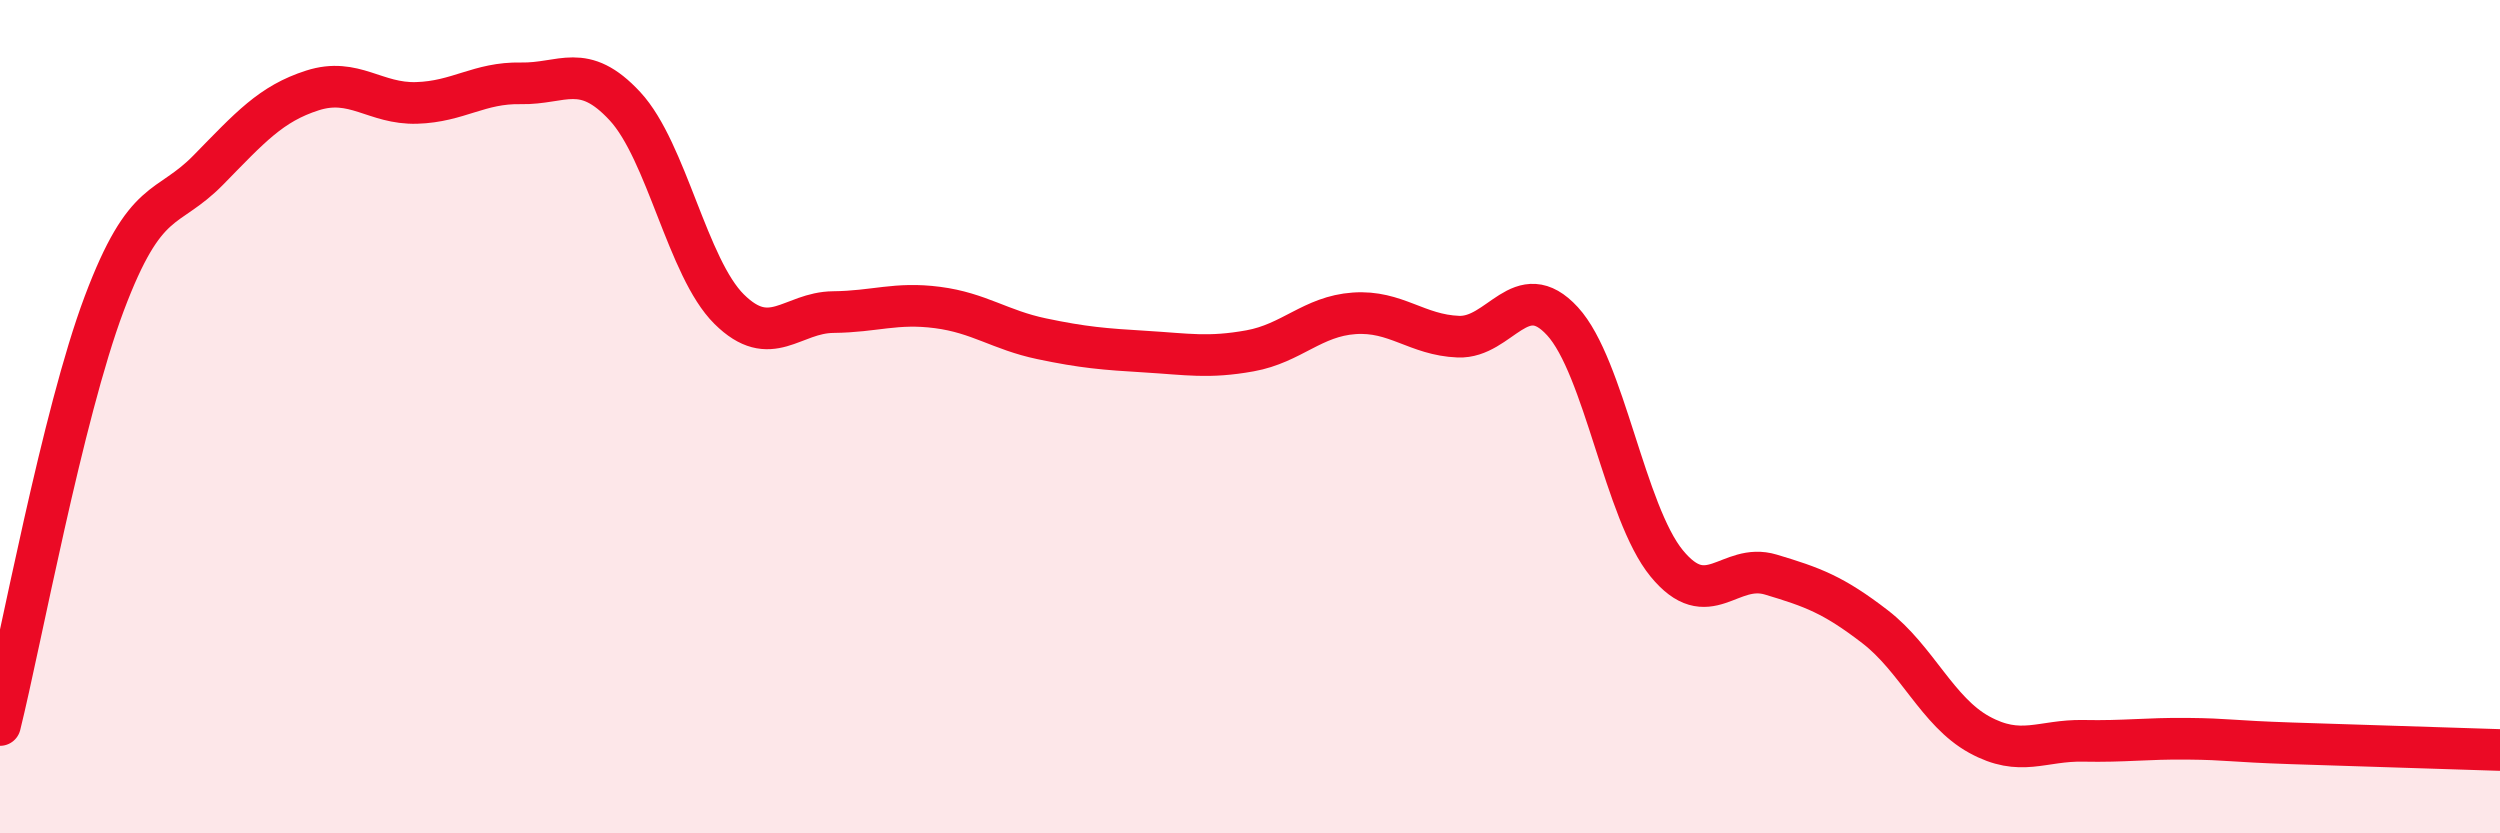 
    <svg width="60" height="20" viewBox="0 0 60 20" xmlns="http://www.w3.org/2000/svg">
      <path
        d="M 0,17.4 C 0.5,15.38 1.5,9.95 2.5,7.29 C 3.5,4.63 4,5.1 5,4.08 C 6,3.06 6.5,2.49 7.5,2.17 C 8.5,1.85 9,2.5 10,2.47 C 11,2.44 11.5,1.98 12.5,2 C 13.5,2.02 14,1.47 15,2.55 C 16,3.63 16.5,6.43 17.5,7.42 C 18.5,8.41 19,7.5 20,7.49 C 21,7.48 21.5,7.25 22.5,7.38 C 23.5,7.51 24,7.92 25,8.13 C 26,8.34 26.5,8.38 27.5,8.44 C 28.5,8.5 29,8.6 30,8.42 C 31,8.24 31.5,7.59 32.5,7.52 C 33.5,7.45 34,8.04 35,8.08 C 36,8.12 36.5,6.62 37.5,7.71 C 38.5,8.8 39,12.3 40,13.52 C 41,14.74 41.5,13.49 42.5,13.79 C 43.5,14.09 44,14.27 45,15.04 C 46,15.81 46.5,17.08 47.5,17.63 C 48.5,18.18 49,17.76 50,17.78 C 51,17.8 51.5,17.72 52.5,17.73 C 53.5,17.74 53.5,17.79 55,17.84 C 56.5,17.89 59,17.97 60,18L60 20L0 20Z"
        fill="#EB0A25"
        opacity="0.1"
        stroke-linecap="round"
        stroke-linejoin="round"
      />
      <path
        d="M 0,17.4 C 0.5,15.38 1.5,9.95 2.5,7.29 C 3.5,4.63 4,5.1 5,4.08 C 6,3.06 6.5,2.49 7.5,2.17 C 8.5,1.85 9,2.5 10,2.47 C 11,2.44 11.5,1.98 12.5,2 C 13.5,2.02 14,1.47 15,2.55 C 16,3.63 16.5,6.43 17.5,7.42 C 18.5,8.41 19,7.5 20,7.49 C 21,7.48 21.5,7.25 22.5,7.38 C 23.5,7.51 24,7.92 25,8.13 C 26,8.34 26.5,8.38 27.5,8.44 C 28.5,8.5 29,8.6 30,8.42 C 31,8.24 31.5,7.59 32.5,7.52 C 33.5,7.45 34,8.04 35,8.08 C 36,8.12 36.5,6.62 37.5,7.71 C 38.5,8.8 39,12.3 40,13.52 C 41,14.74 41.5,13.49 42.5,13.79 C 43.5,14.09 44,14.27 45,15.04 C 46,15.81 46.5,17.08 47.5,17.63 C 48.5,18.18 49,17.76 50,17.78 C 51,17.8 51.5,17.72 52.5,17.73 C 53.5,17.74 53.5,17.79 55,17.84 C 56.5,17.89 59,17.97 60,18"
        stroke="#EB0A25"
        stroke-width="1"
        fill="none"
        stroke-linecap="round"
        stroke-linejoin="round"
      />
    </svg>
  